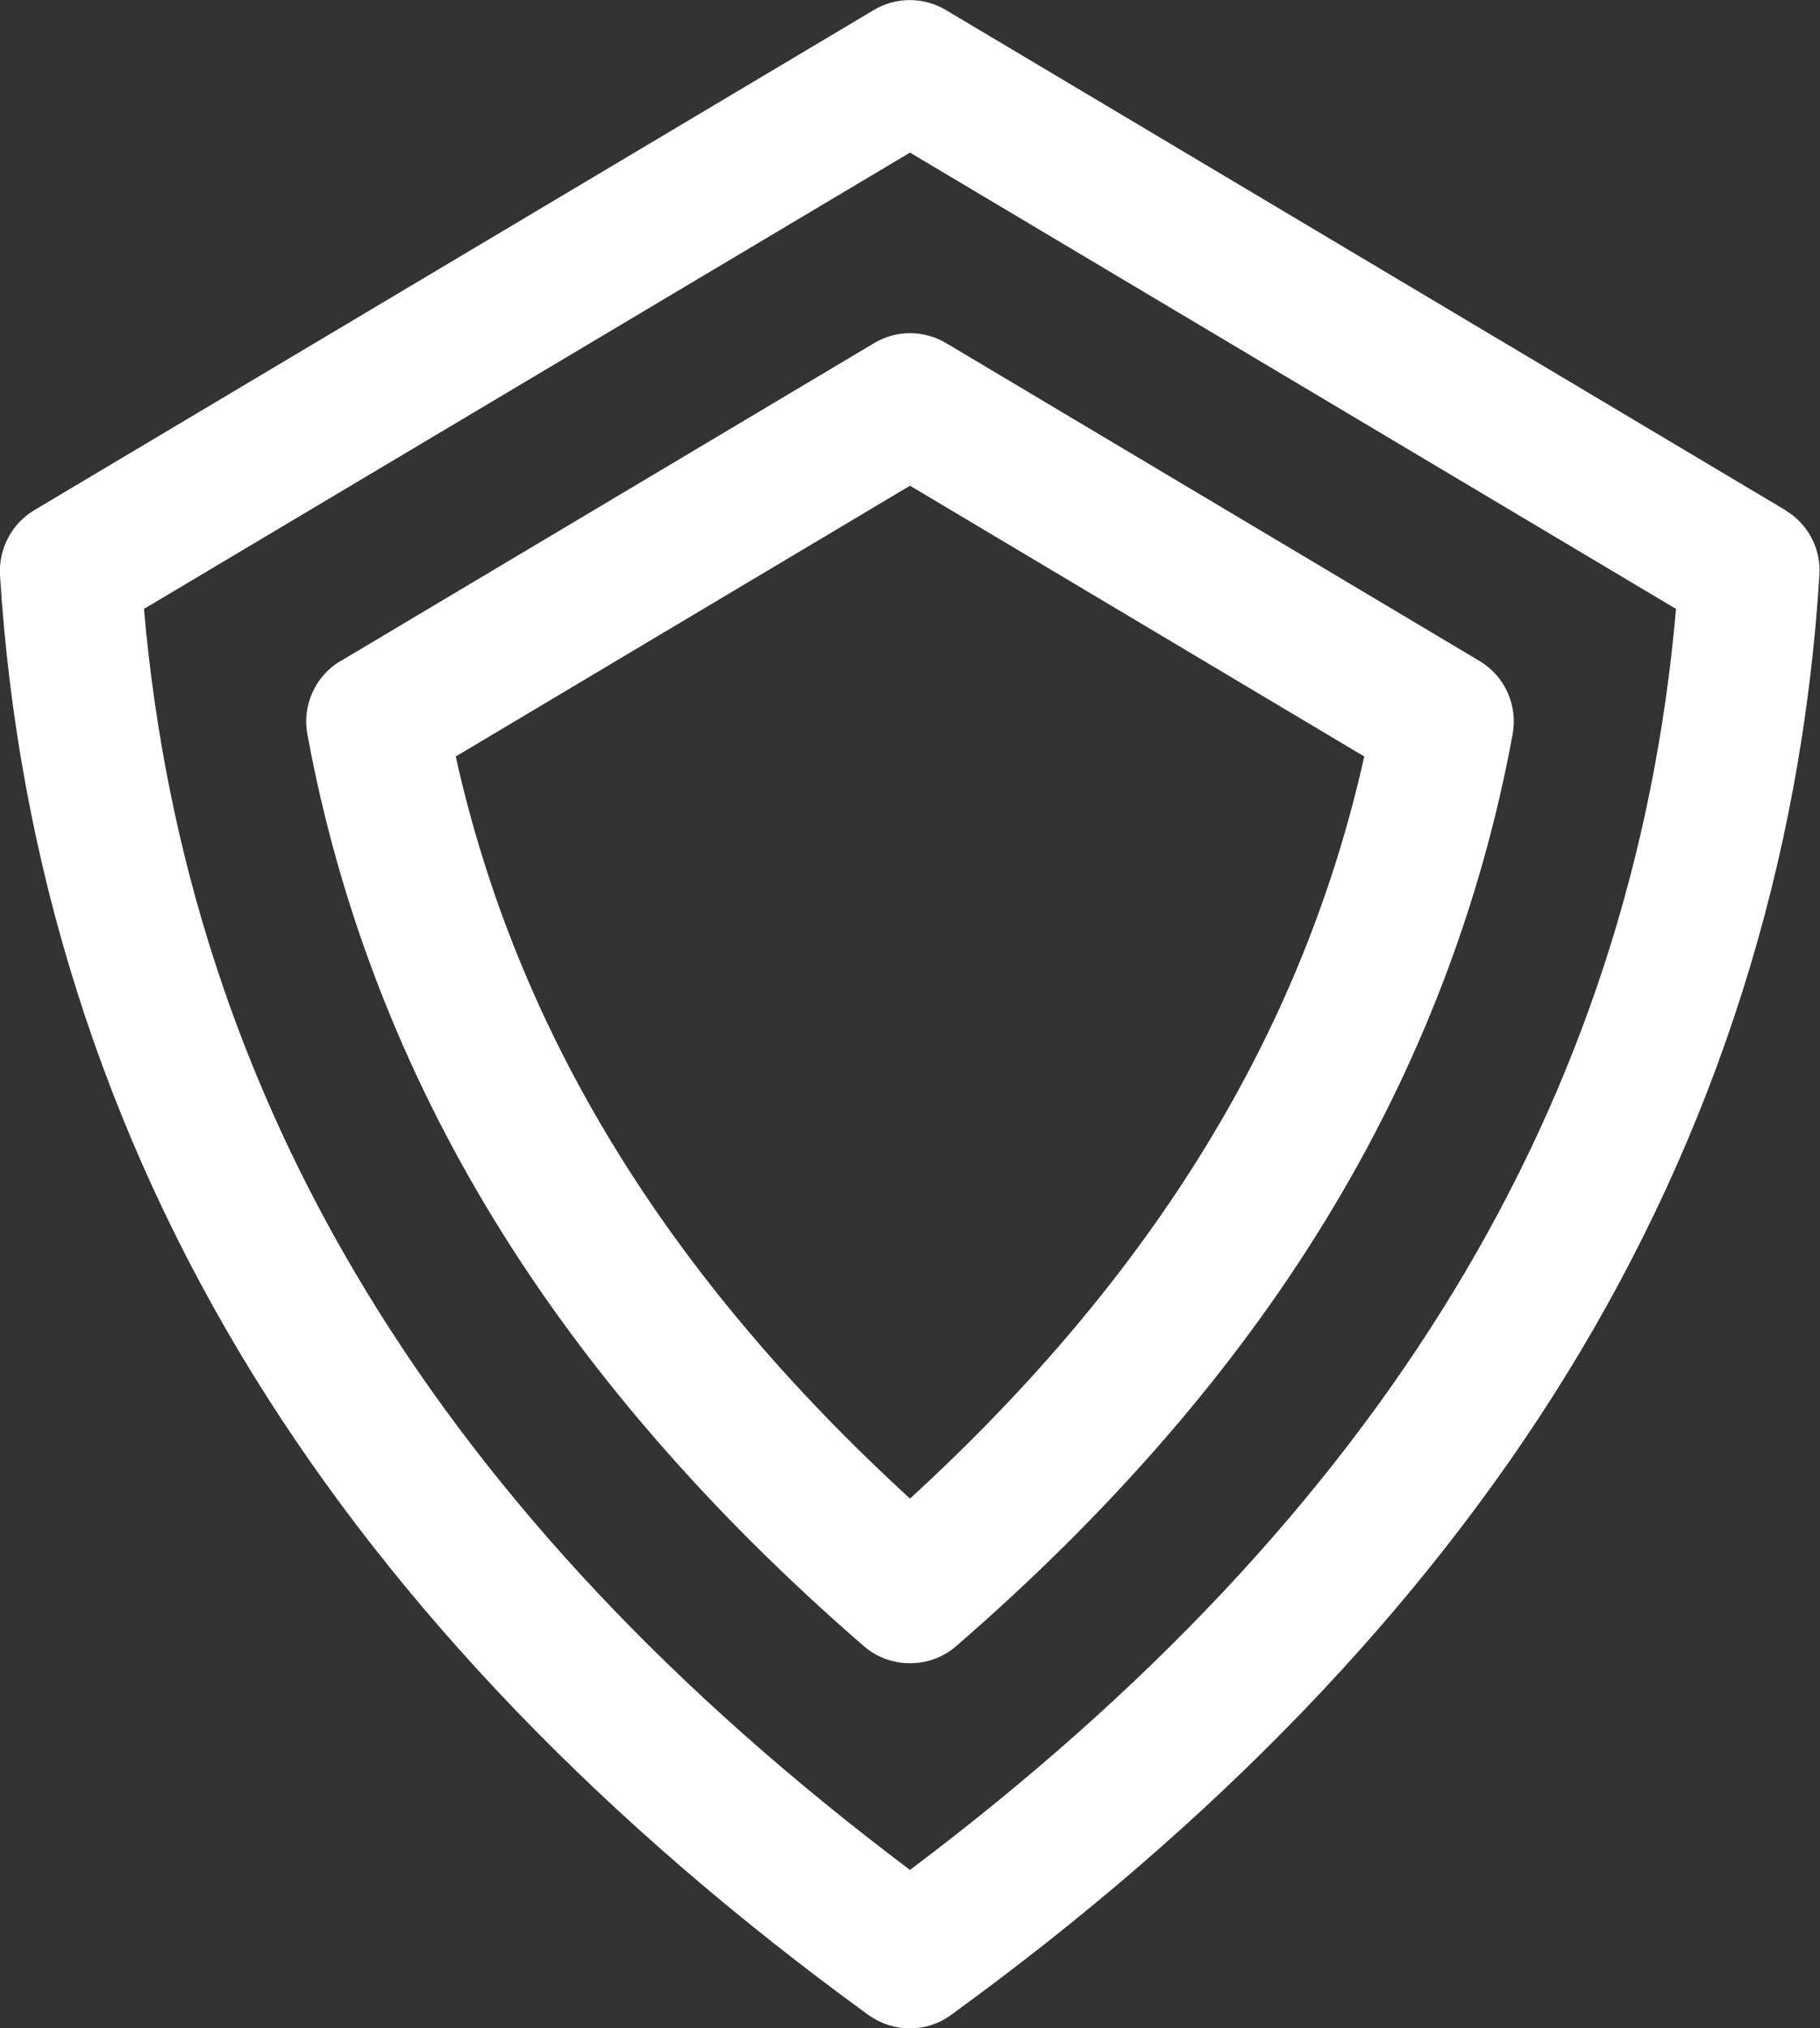 <?xml version="1.0" encoding="UTF-8"?><svg id="Ebene_2" xmlns="http://www.w3.org/2000/svg" viewBox="0 0 61.94 68.98"><rect x="0" y="0" width="61.94" height="68.98" fill="#333333" stroke="none"/><defs><style>.cls-1{fill:#fff;}</style></defs><g id="Kontakt"><path class="cls-1" d="M60.76,17.35L32.19.34c-.76-.45-1.7-.45-2.45,0L1.17,17.35C.4,17.81-.05,18.66,0,19.56c.61,9.79,3.52,18.96,8.64,27.24,4.88,7.89,11.92,15.2,20.91,21.73.42.3.91.46,1.41.46s.99-.15,1.41-.46c9-6.53,16.03-13.84,20.91-21.73,5.12-8.28,8.03-17.44,8.64-27.24.06-.9-.39-1.75-1.17-2.21ZM30.97,63.6C14.9,51.52,6.36,37.46,4.9,20.71L30.97,5.19l26.07,15.52c-1.46,16.75-10.01,30.81-26.07,42.89Z"/><path class="cls-1" d="M11.59,22.48c-.86.51-1.31,1.51-1.13,2.49,1.07,5.82,3.21,11.38,6.36,16.52,3.12,5.1,7.36,9.98,12.58,14.5.45.39,1.01.58,1.57.58s1.12-.19,1.57-.58c5.22-4.52,9.46-9.39,12.58-14.5,3.15-5.14,5.29-10.7,6.36-16.52.18-.99-.27-1.98-1.13-2.49l-18.15-10.81c-.76-.45-1.7-.45-2.45,0l-18.15,10.81ZM46.43,25.73c-2.09,9.35-7.16,17.64-15.46,25.24-8.3-7.6-13.38-15.89-15.46-25.24l15.46-9.21,15.46,9.21Z"/></g></svg>